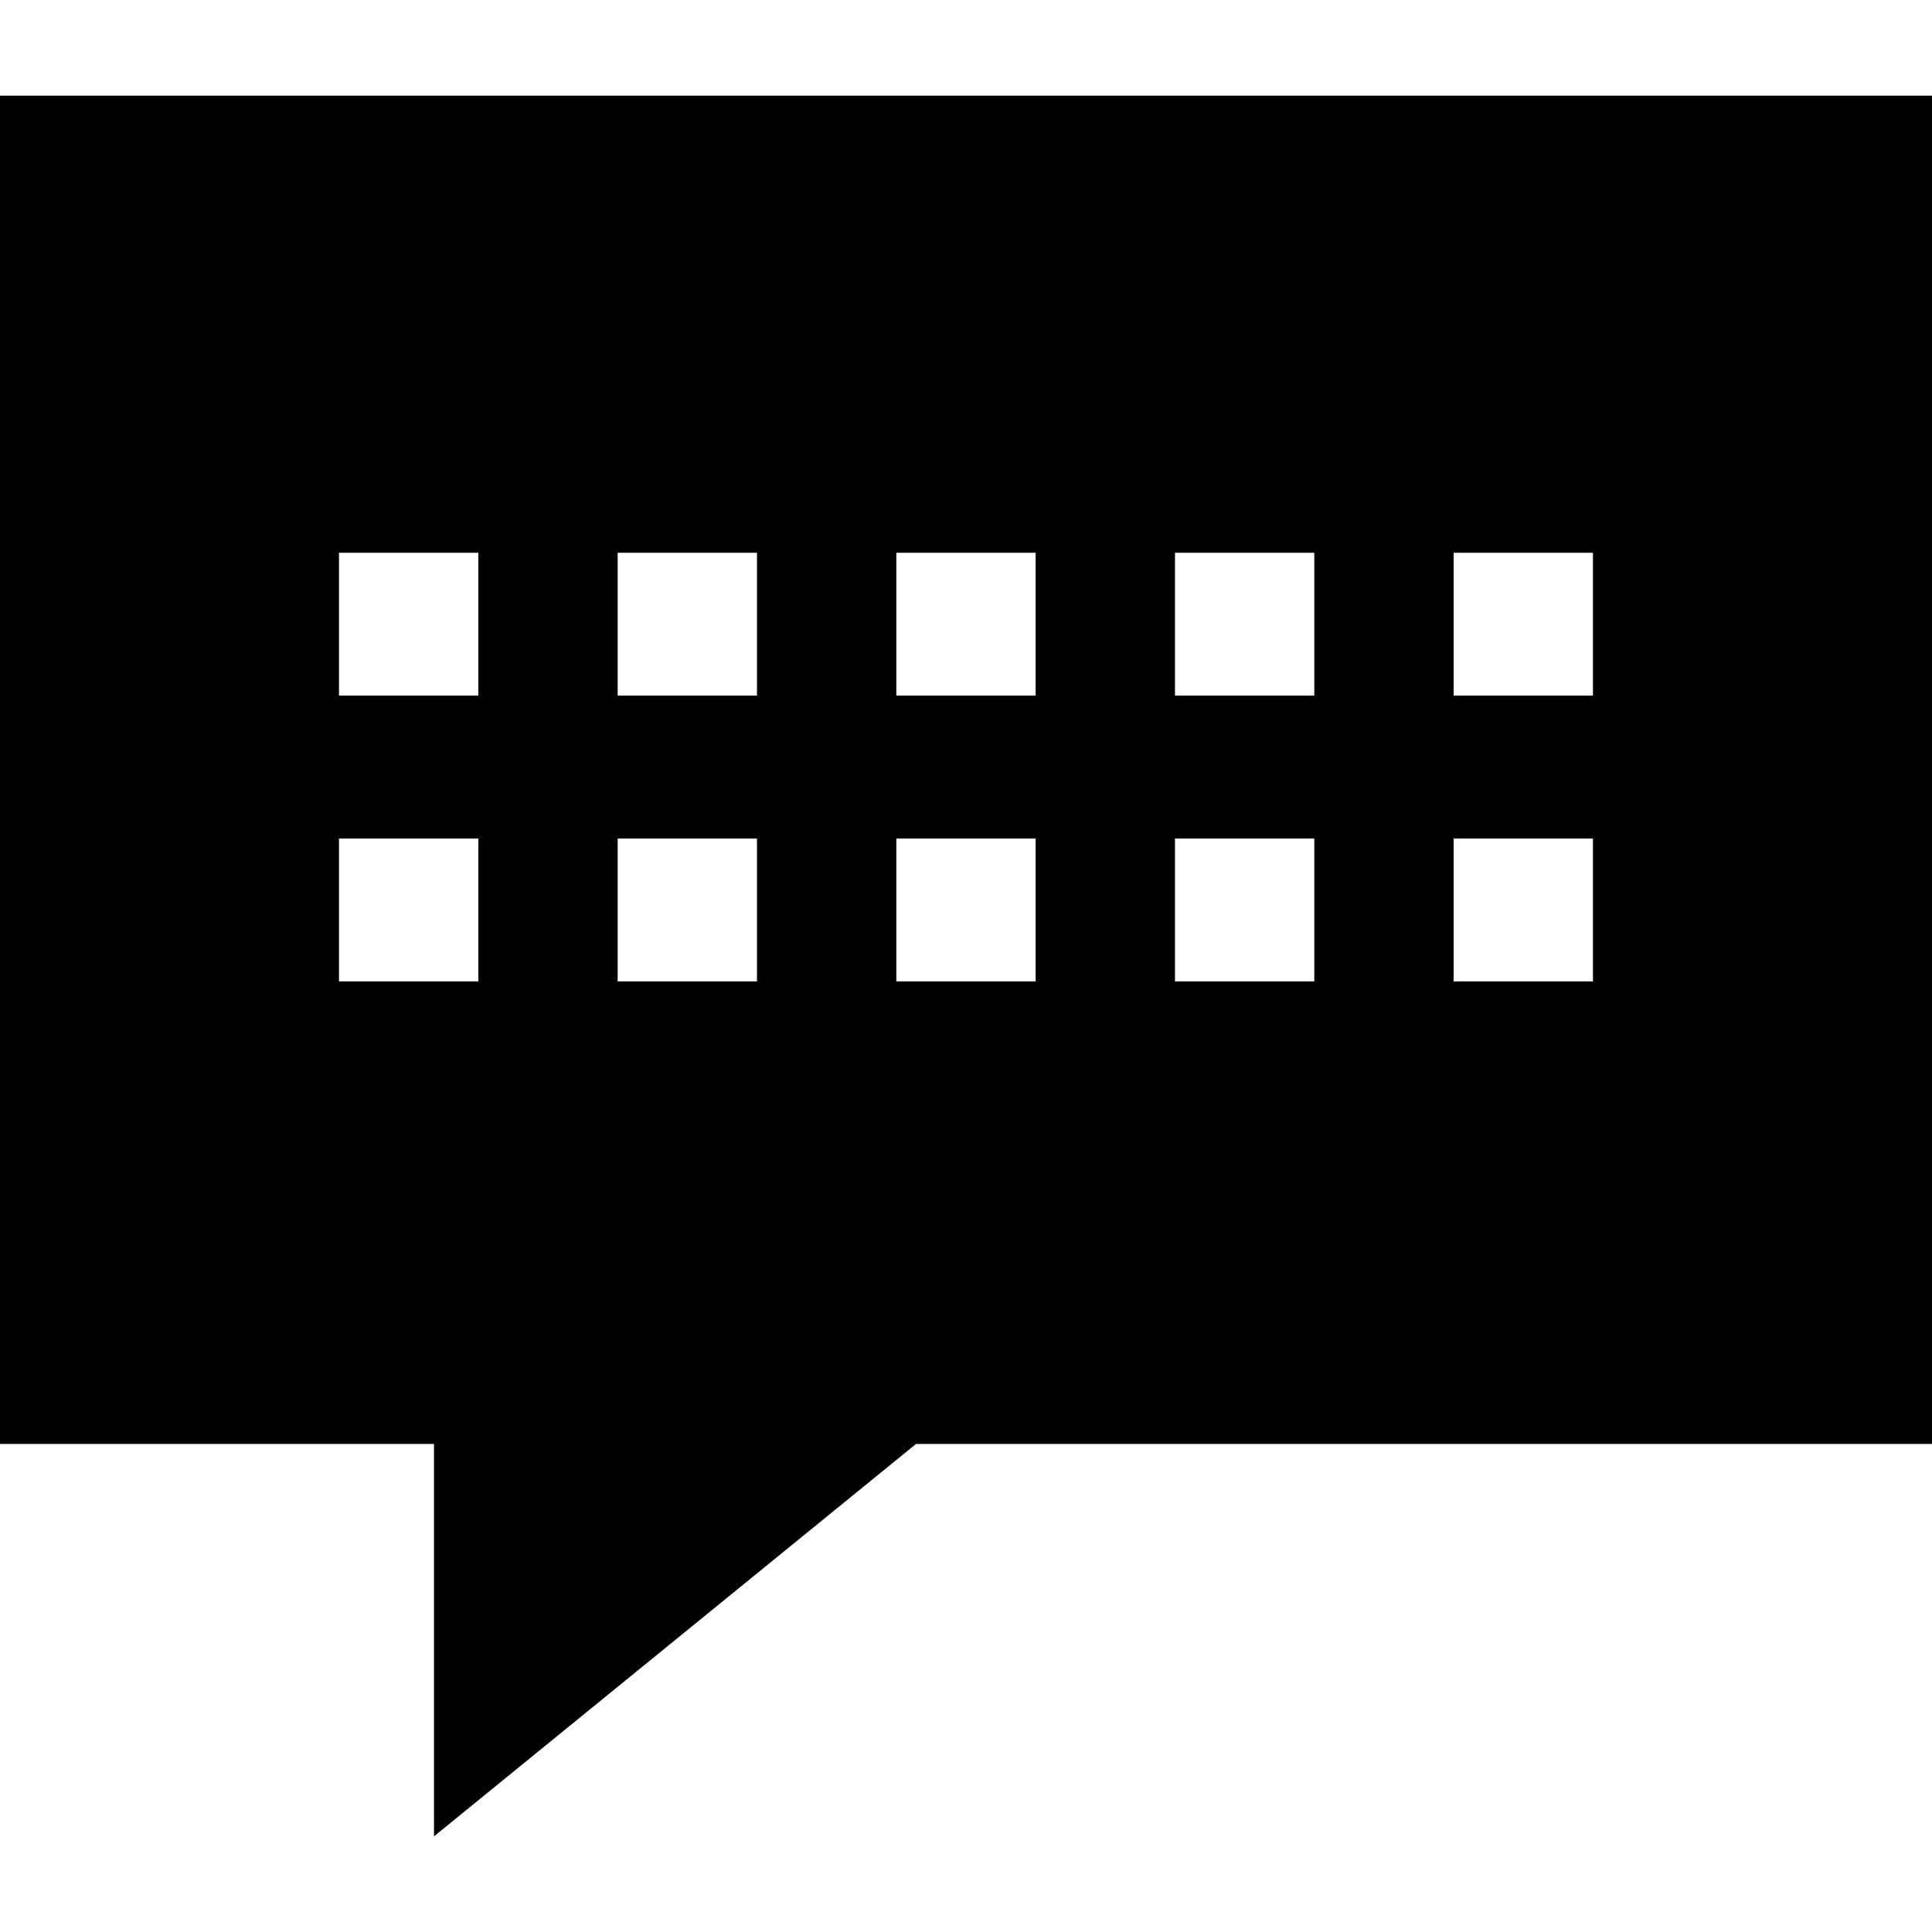 <?xml version="1.0" encoding="iso-8859-1"?>
<!-- Uploaded to: SVG Repo, www.svgrepo.com, Generator: SVG Repo Mixer Tools -->
<svg fill="#000000" height="800px" width="800px" version="1.1" id="Capa_1" xmlns="http://www.w3.org/2000/svg" xmlns:xlink="http://www.w3.org/1999/xlink" 
	 viewBox="0 0 490 490" xml:space="preserve">
<path d="M0,366.221h110.074v99.516l122.246-99.516H490V24.262H0V366.221z M368.673,140.19h35.336v36.239h-35.336V140.19z
	 M368.673,212.668h35.336v36.24h-35.336V212.668z M298,140.19h35.336v36.239H298V140.19z M298,212.668h35.336v36.24H298V212.668z
	 M227.327,140.19h35.336v36.239h-35.336V140.19z M227.327,212.668h35.336v36.24h-35.336V212.668z M156.654,140.19h35.336v36.239
	h-35.336V140.19z M156.654,212.668h35.336v36.24h-35.336V212.668z M85.98,140.19h35.336v36.239H85.98V140.19z M85.98,212.668h35.336
	v36.24H85.98V212.668z"/>
</svg>